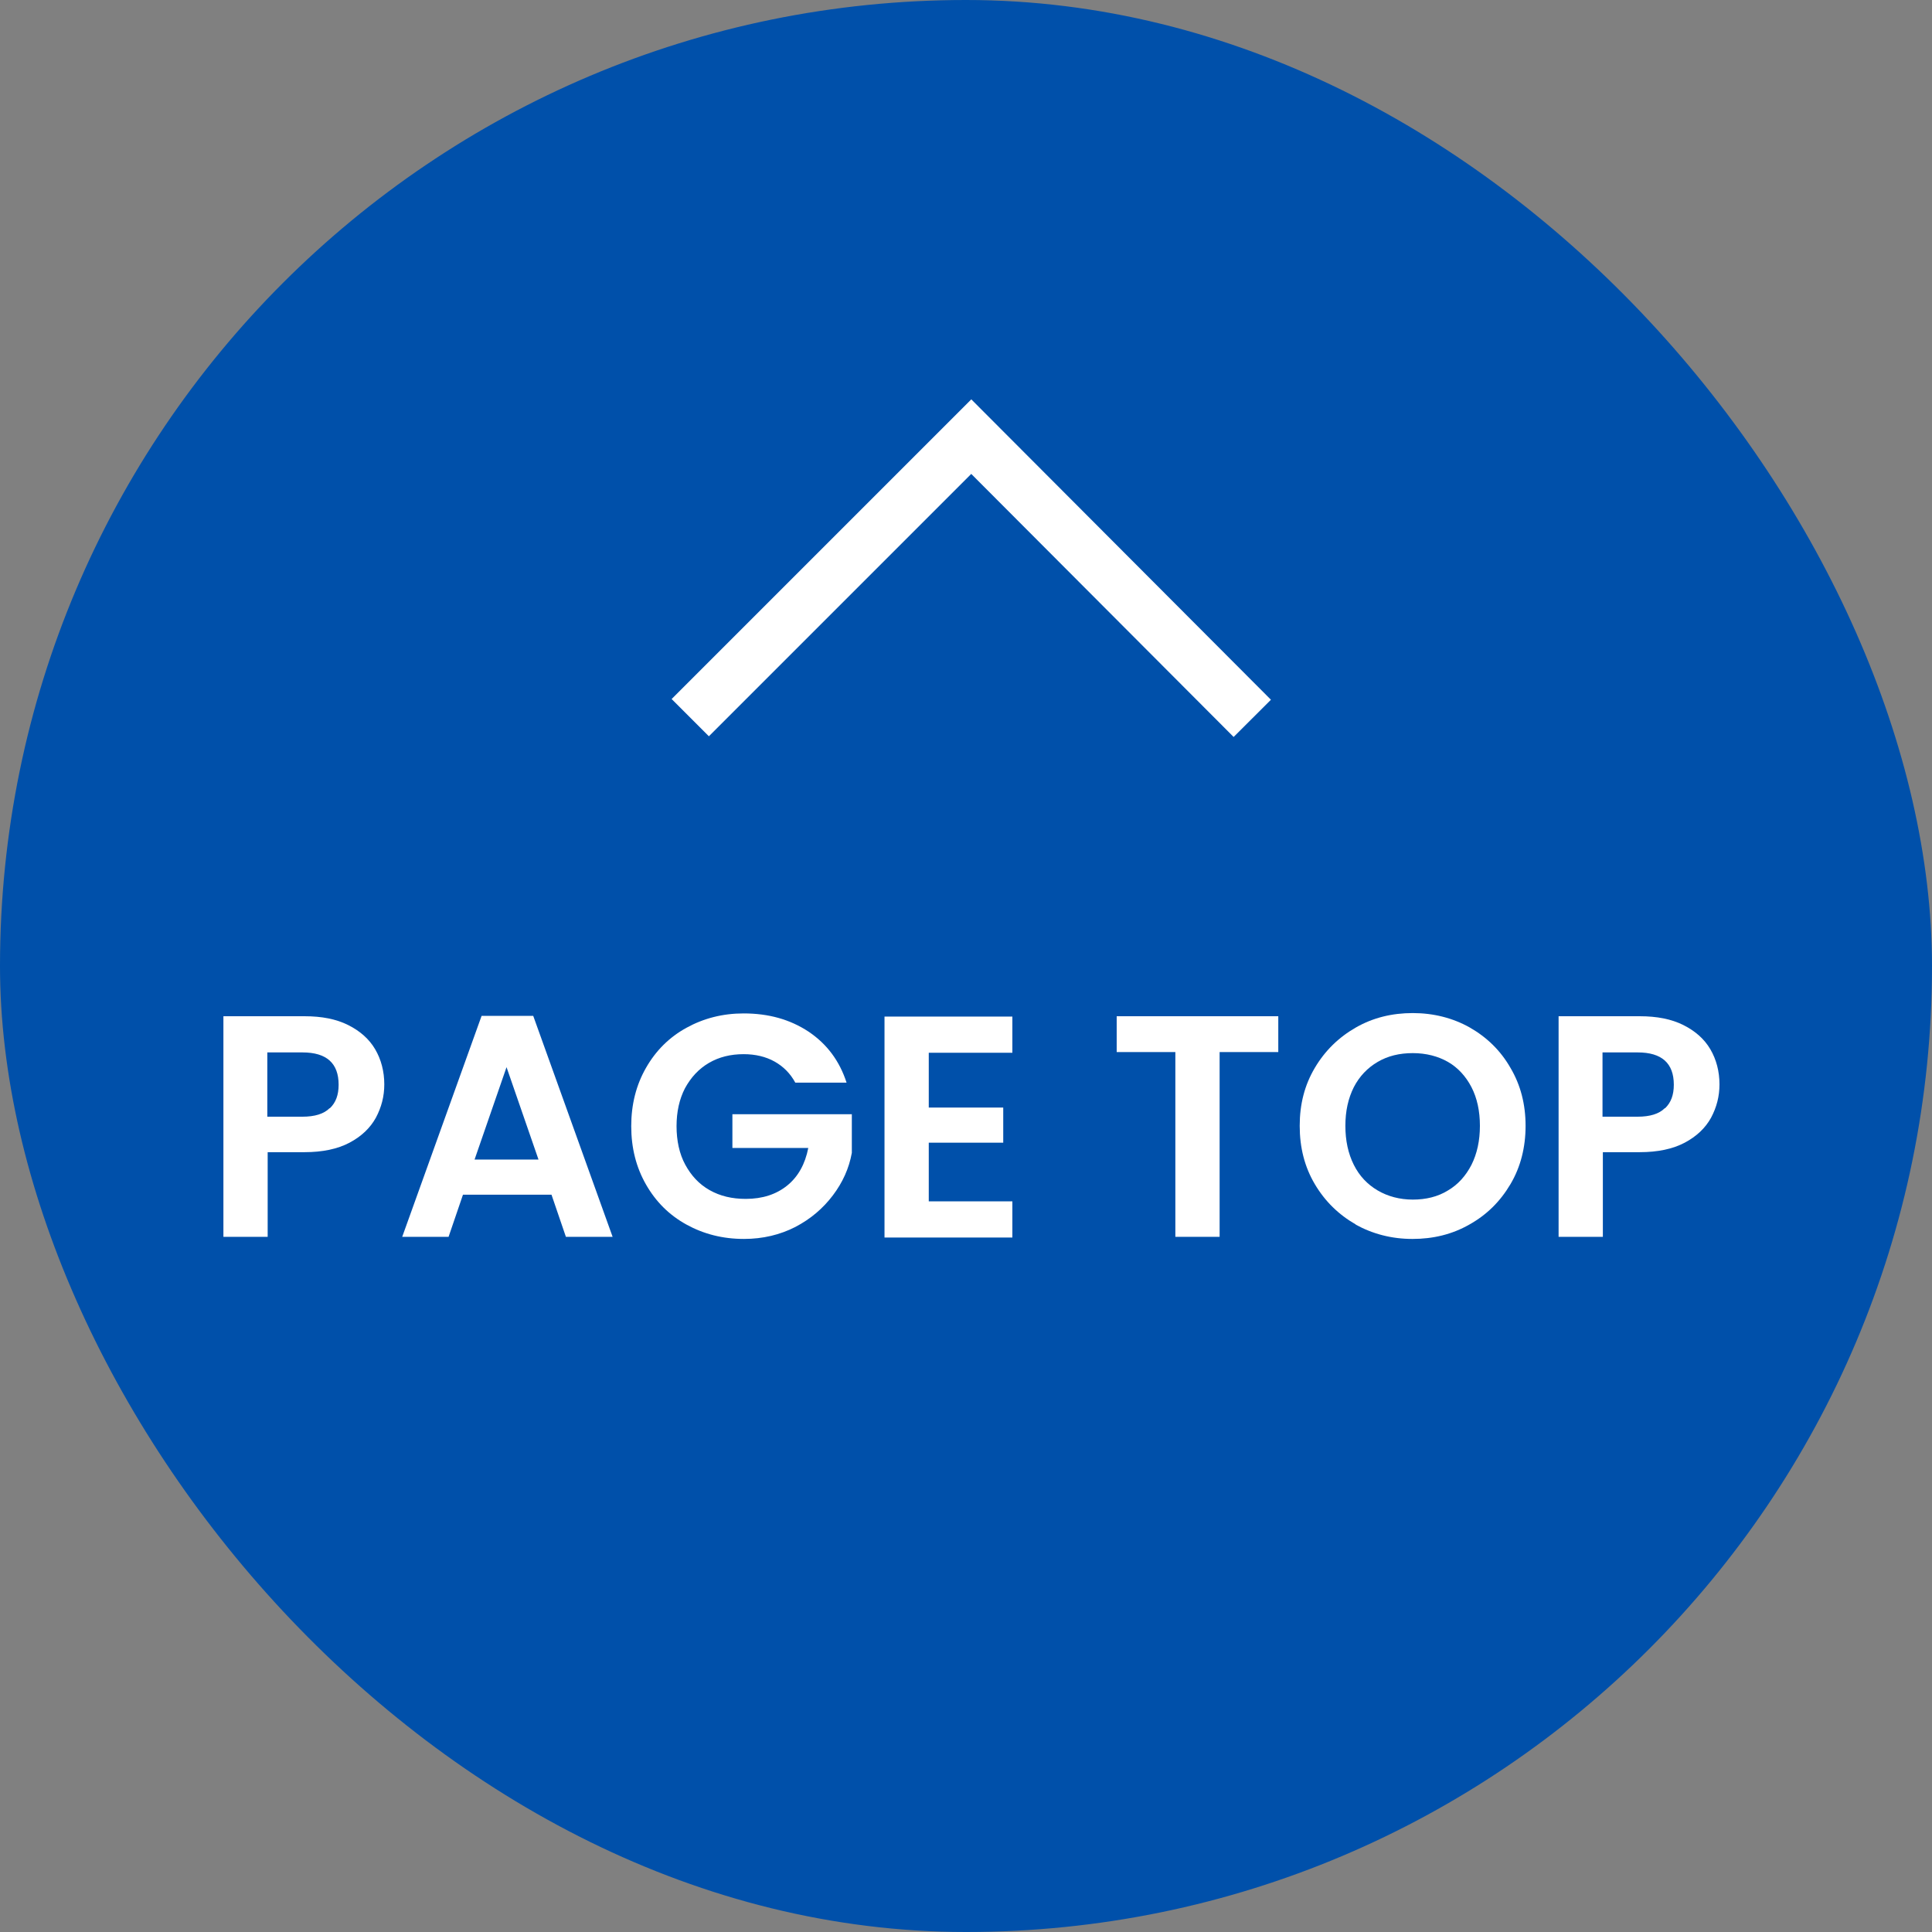 <?xml version="1.0" encoding="UTF-8"?><svg id="_レイヤー_2" xmlns="http://www.w3.org/2000/svg" width="55" height="55" viewBox="0 0 55 55"><rect x="0" y="0" width="55" height="55" fill="#808080" stroke="none"/><g id="_レイヤー_2-2"><rect x="0" y="0" width="55" height="55" rx="27.5" ry="27.5" fill="#0050aa" stroke-width="0"/><g id="_レイヤー_2-2"><polyline points="19.65 20.43 27.65 12.43 35.65 20.45" fill="none" stroke="#fff" stroke-miterlimit="10" stroke-width="1.5"/></g><path d="M10.7,31.82c-.16.29-.41.53-.75.71s-.77.27-1.28.27h-1.05v2.41h-1.26v-6.28h2.31c.49,0,.9.08,1.24.25s.6.4.77.69c.17.29.26.63.26,1,0,.34-.08.65-.24.95ZM9.39,31.55c.17-.16.25-.38.25-.67,0-.61-.34-.92-1.03-.92h-1v1.83h1c.35,0,.61-.08.77-.24Z" fill="#fff" stroke-width="0"/><path d="M15.68,34.01h-2.5l-.41,1.2h-1.32l2.26-6.29h1.47l2.26,6.29h-1.33l-.41-1.2ZM15.33,33.01l-.91-2.63-.91,2.63h1.82Z" fill="#fff" stroke-width="0"/><path d="M22.64,30.82c-.14-.26-.34-.46-.59-.6-.25-.14-.55-.21-.88-.21-.37,0-.7.08-.99.25s-.51.41-.68.72c-.16.31-.24.67-.24,1.08s.08.79.25,1.1c.17.31.39.55.69.72s.64.25,1.03.25c.48,0,.87-.13,1.18-.38s.51-.61.6-1.07h-2.16v-.96h3.4v1.1c-.08.44-.26.84-.54,1.21-.28.37-.63.67-1.07.9-.43.22-.92.34-1.46.34-.61,0-1.15-.14-1.64-.41-.49-.27-.87-.65-1.15-1.14-.28-.49-.42-1.04-.42-1.66s.14-1.17.42-1.66c.28-.49.66-.87,1.15-1.14.49-.27,1.03-.41,1.63-.41.71,0,1.32.17,1.85.52.52.35.88.83,1.08,1.45h-1.45Z" fill="#fff" stroke-width="0"/><path d="M26.44,29.95v1.58h2.12v1h-2.12v1.67h2.38v1.03h-3.64v-6.29h3.64v1.03h-2.38Z" fill="#fff" stroke-width="0"/><path d="M36.39,28.93v1.02h-1.67v5.26h-1.26v-5.26h-1.67v-1.02h4.61Z" fill="#fff" stroke-width="0"/><path d="M38.6,34.86c-.49-.28-.88-.66-1.17-1.15s-.43-1.04-.43-1.66.14-1.16.43-1.65c.29-.49.68-.87,1.17-1.15s1.03-.41,1.62-.41,1.14.14,1.62.41c.49.28.88.66,1.16,1.15.29.49.43,1.04.43,1.65s-.14,1.17-.43,1.66-.67.87-1.17,1.15c-.49.28-1.03.41-1.62.41s-1.13-.14-1.62-.41ZM41.22,33.89c.29-.17.51-.42.67-.73.16-.32.24-.69.24-1.11s-.08-.79-.24-1.1c-.16-.31-.39-.56-.67-.72s-.62-.25-1-.25-.71.08-1,.25-.52.41-.68.72c-.16.32-.24.68-.24,1.1s.08.79.24,1.11c.16.32.39.56.68.73.29.17.63.26,1,.26s.71-.08,1-.26Z" fill="#fff" stroke-width="0"/><path d="M48.71,31.82c-.16.29-.41.53-.75.71s-.77.27-1.28.27h-1.05v2.41h-1.26v-6.28h2.31c.49,0,.9.08,1.24.25s.6.4.77.69c.17.29.26.63.26,1,0,.34-.08.65-.24.95ZM47.4,31.55c.17-.16.25-.38.25-.67,0-.61-.34-.92-1.03-.92h-1v1.83h1c.35,0,.61-.08.77-.24Z" fill="#fff" stroke-width="0"/></g></svg>